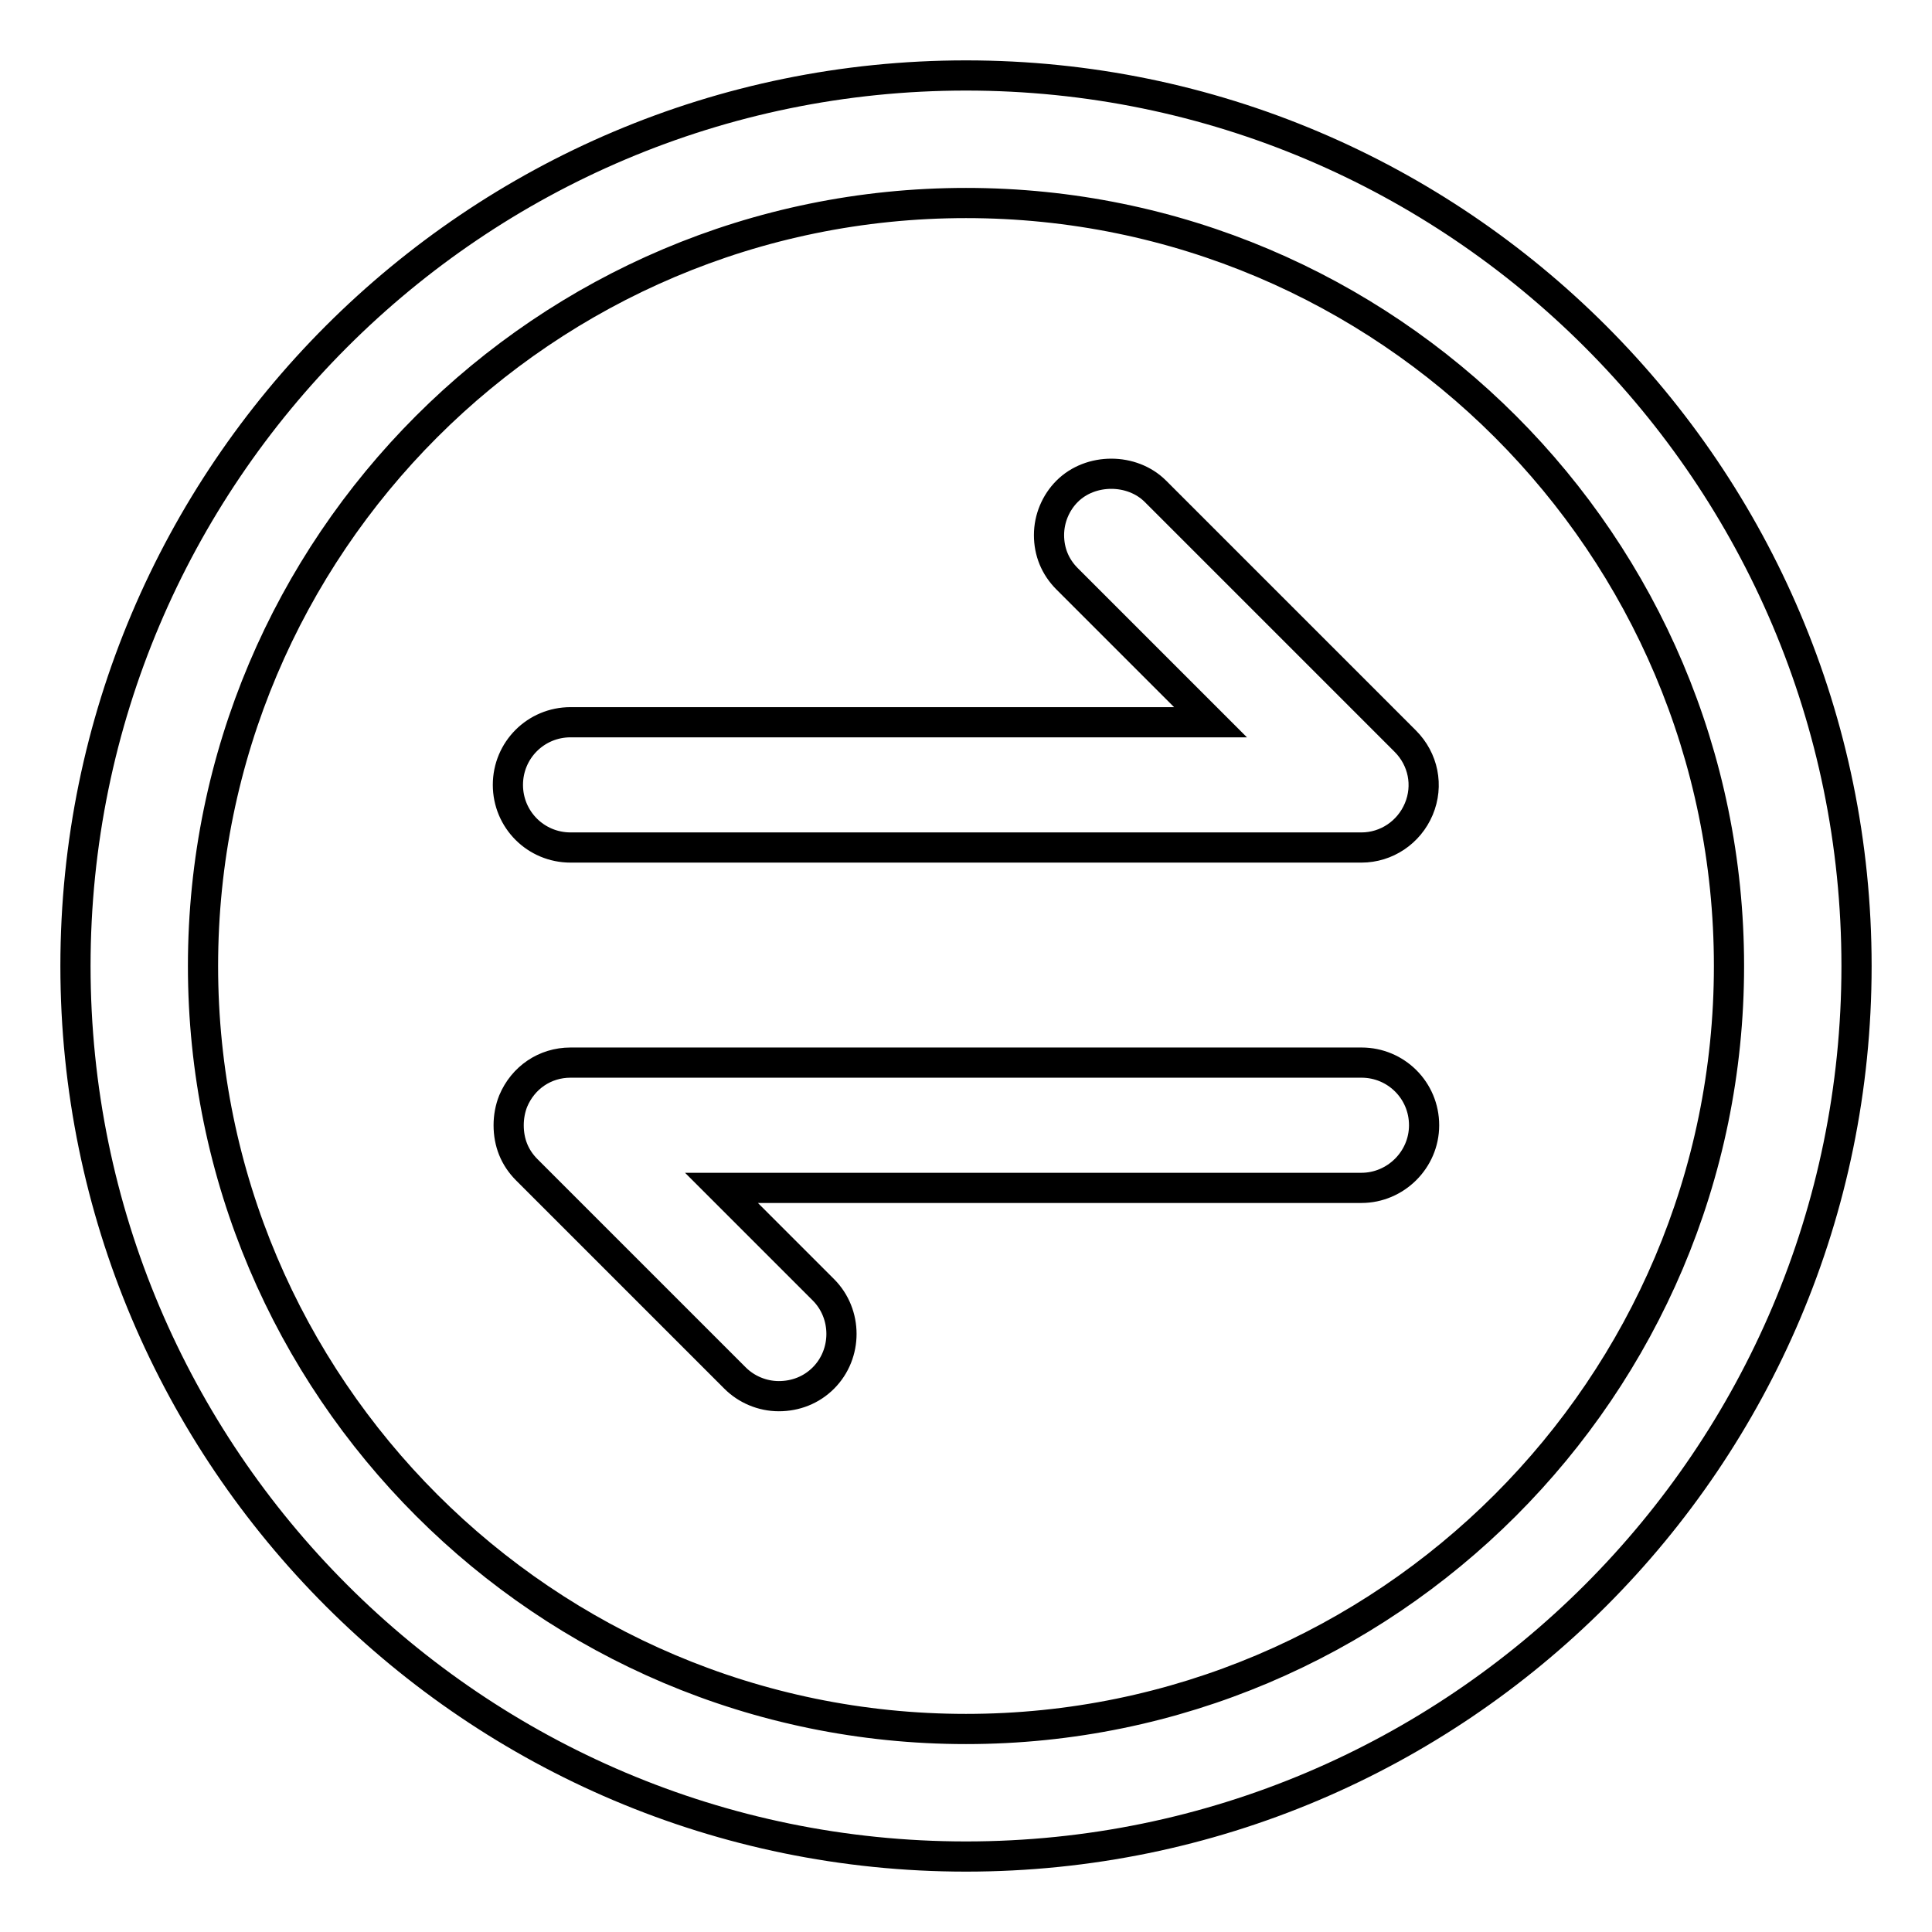<?xml version="1.0" encoding="utf-8"?>
<!-- Svg Vector Icons : http://www.onlinewebfonts.com/icon -->
<!DOCTYPE svg PUBLIC "-//W3C//DTD SVG 1.1//EN" "http://www.w3.org/Graphics/SVG/1.1/DTD/svg11.dtd">
<svg version="1.1" xmlns="http://www.w3.org/2000/svg" xmlns:xlink="http://www.w3.org/1999/xlink" x="0px" y="0px" viewBox="0 0 256 256" enable-background="new 0 0 256 256" xml:space="preserve">
<g> <path stroke-width="4" fill-opacity="0" stroke="#000000"  d="M128,246c-65.1,0-118-52.9-118-118C10,62.9,62.9,10,128,10c65.1,0,118,52.9,118,118 C246,193.1,193.1,246,128,246z M128,26.9C72.2,26.9,26.9,72.2,26.9,128c0,55.8,45.4,101.1,101.1,101.1S229.1,183.8,229.1,128 C229.1,72.2,183.8,26.9,128,26.9z M180.4,157.4H95.6l13.5,13.5c3.2,3.2,3.2,8.5,0,11.7c-1.6,1.6-3.7,2.4-5.9,2.4 c-2.2,0-4.3-0.9-5.8-2.4L69.8,155c-1.6-1.6-2.4-3.6-2.4-5.9c0-1.1,0.2-2.2,0.6-3.2c1.3-3.1,4.2-5.1,7.6-5.1h104.8 c4.6,0,8.3,3.7,8.3,8.3C188.7,153.7,184.9,157.4,180.4,157.4z M180.4,112.3H75.6c-4.6,0-8.3-3.7-8.3-8.3c0-4.6,3.7-8.3,8.3-8.3 h84.8l-19-19c-1.6-1.6-2.4-3.6-2.4-5.8c0-2.2,0.9-4.3,2.4-5.8c3.1-3.1,8.6-3.1,11.7,0l33.1,33.1c2.4,2.4,3.1,5.9,1.8,9 C186.7,110.3,183.7,112.3,180.4,112.3z"/></g>
</svg>